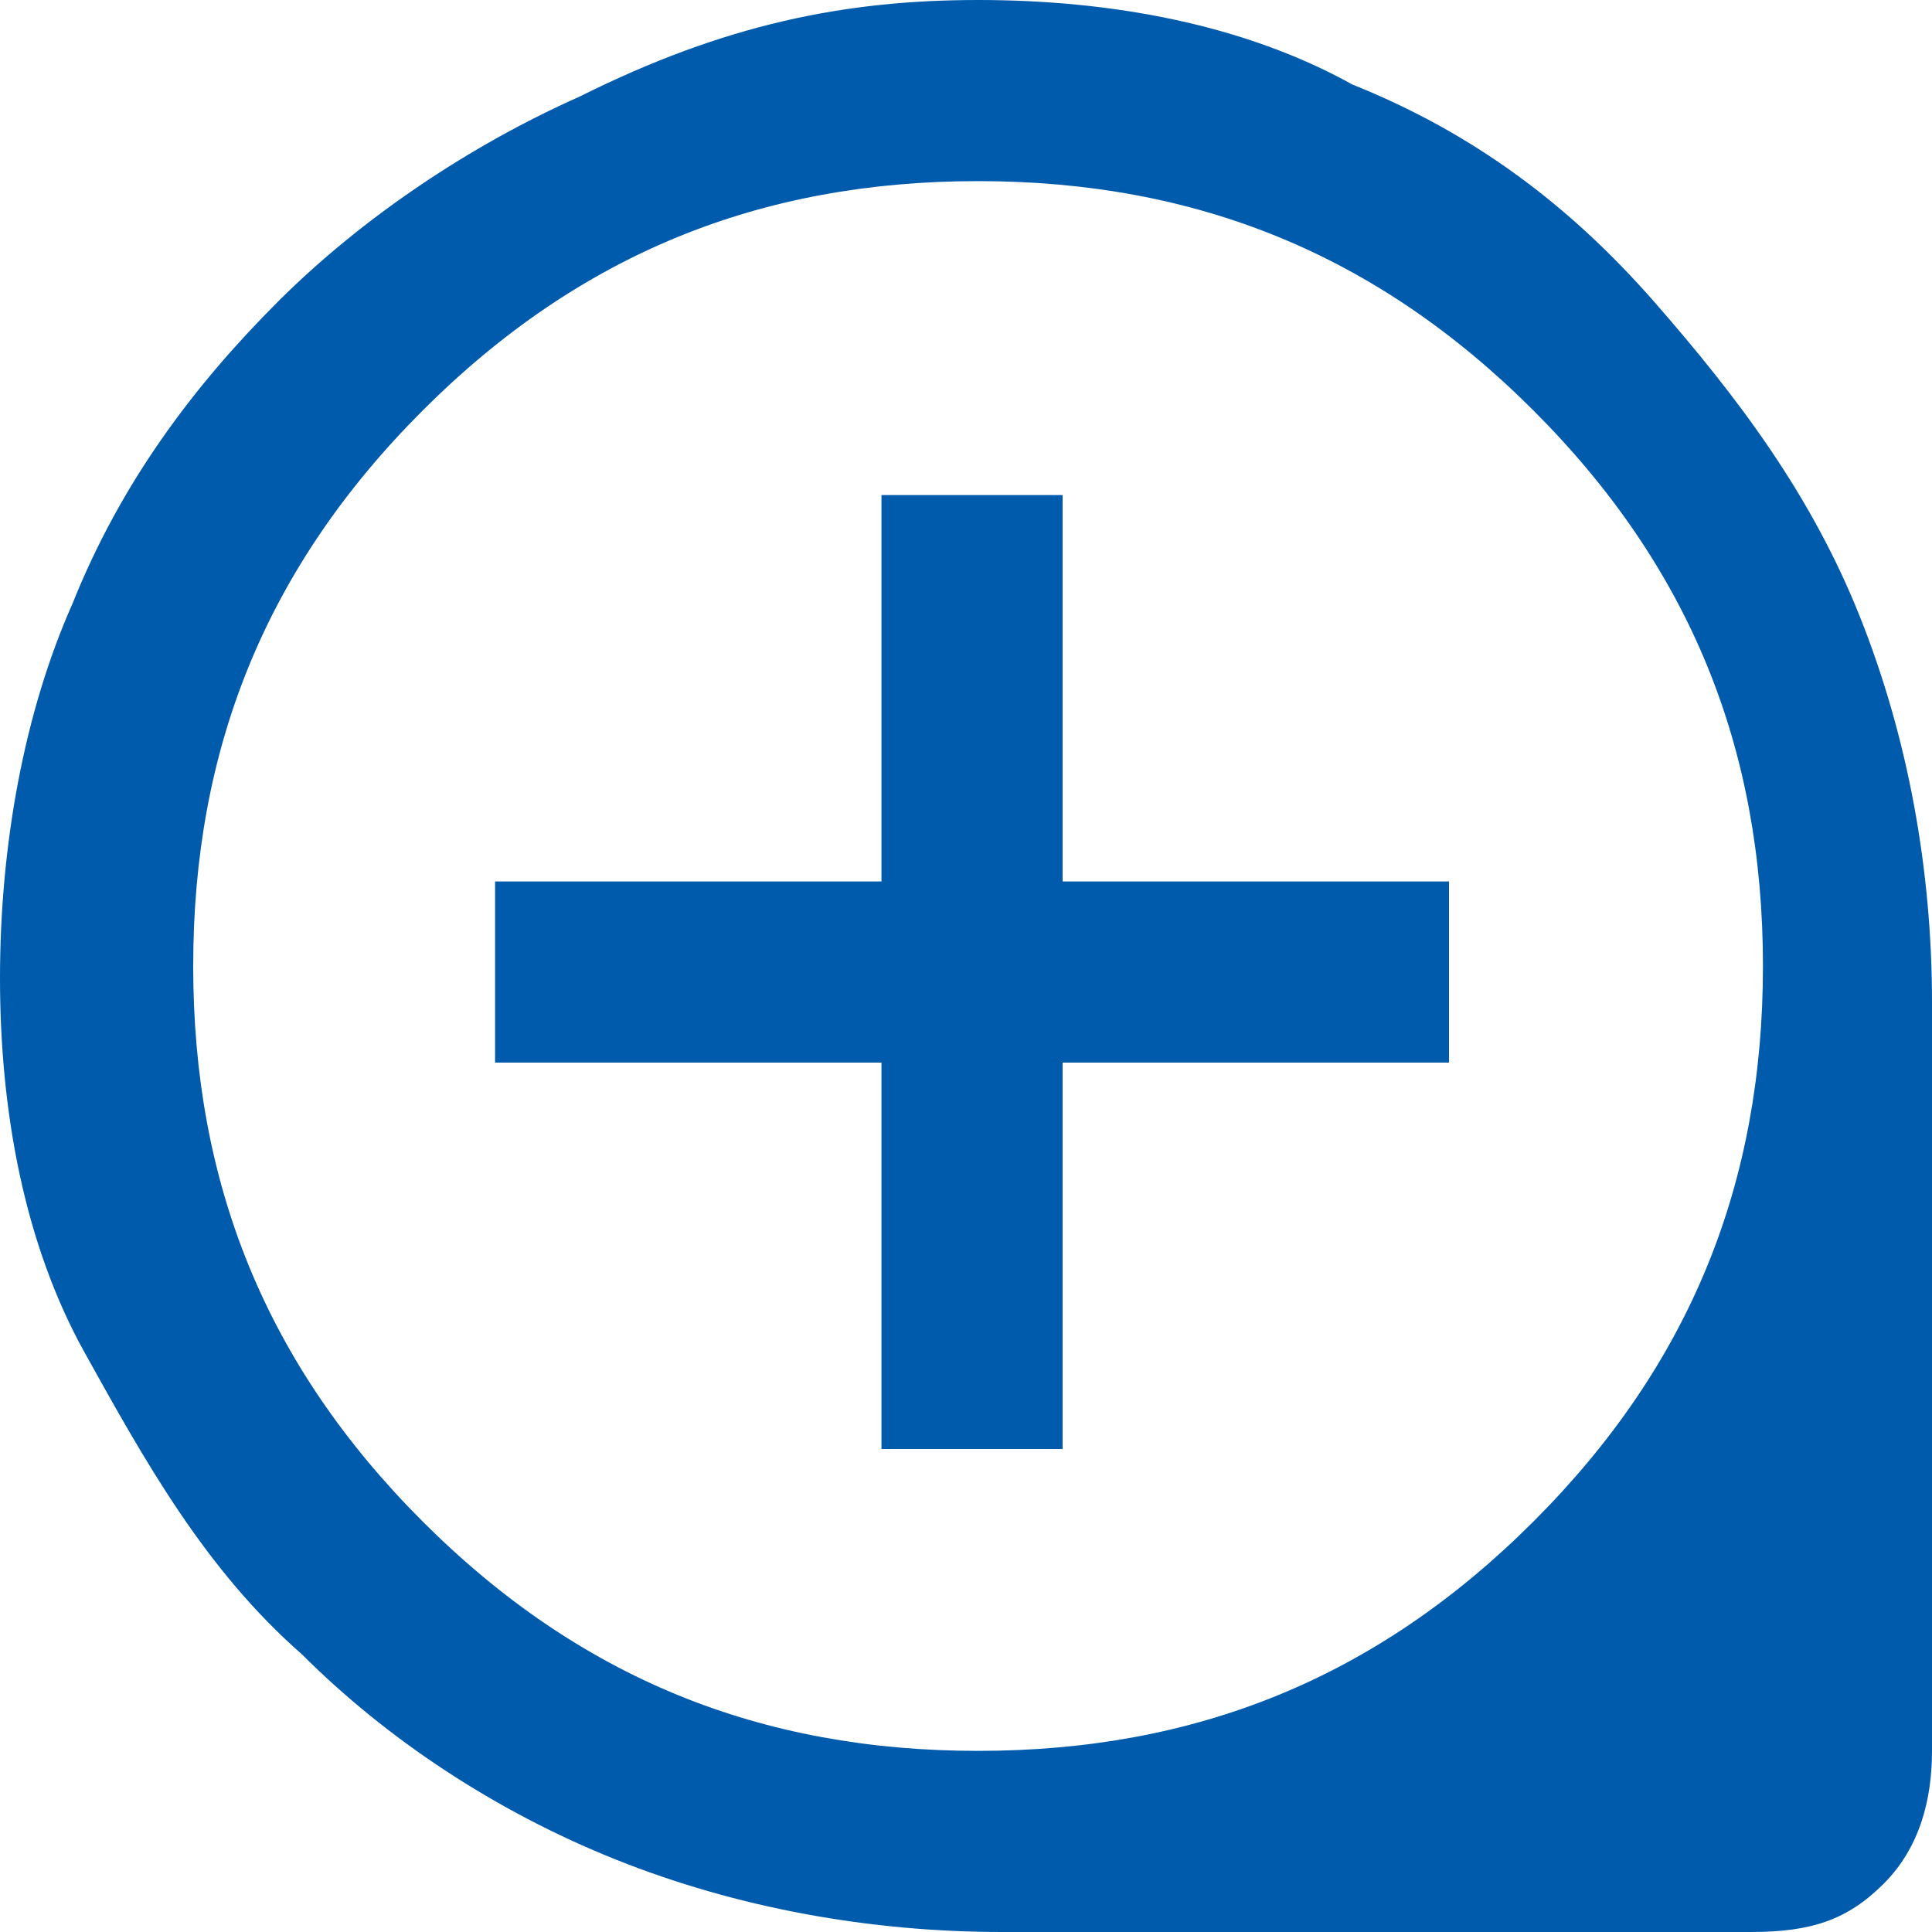 <?xml version="1.0" encoding="UTF-8"?>
<svg id="_レイヤー_1" xmlns="http://www.w3.org/2000/svg" version="1.1" viewBox="0 0 16 16">
  <!-- Generator: Adobe Illustrator 29.6.1, SVG Export Plug-In . SVG Version: 2.1.1 Build 9)  -->
  <defs>
    <style>
      .st0 {
        fill: #005bac;
      }
    </style>
  </defs>
  <path class="st0" d="M7.3,12h1.5v-3.2h3.2v-1.5h-3.2v-3.2h-1.5v3.2h-3.2v1.5h3.2v3.2ZM8.3,16c-1.1,0-2.2-.2-3.2-.6s-1.9-1-2.6-1.7c-.8-.7-1.3-1.6-1.8-2.5S0,9.2,0,8.1s.2-2.2.6-3.1c.4-1,1-1.8,1.7-2.5s1.6-1.3,2.5-1.7c1.2-.6,2.2-.8,3.3-.8s2.2.2,3.1.7c1,.4,1.8,1,2.5,1.8s1.3,1.6,1.7,2.6.6,2.1.6,3.2v6.2c0,.4-.1.8-.4,1.1-.3.3-.6.4-1.1.4h-6.2ZM8.1,14.5c1.8,0,3.3-.6,4.6-1.9,1.3-1.3,1.9-2.8,1.9-4.6s-.6-3.3-1.9-4.6c-1.3-1.3-2.8-1.9-4.6-1.9s-3.3.6-4.6,1.9c-1.3,1.3-1.9,2.8-1.9,4.6s.6,3.3,1.9,4.6c1.3,1.3,2.8,1.9,4.6,1.9Z"/>
</svg>